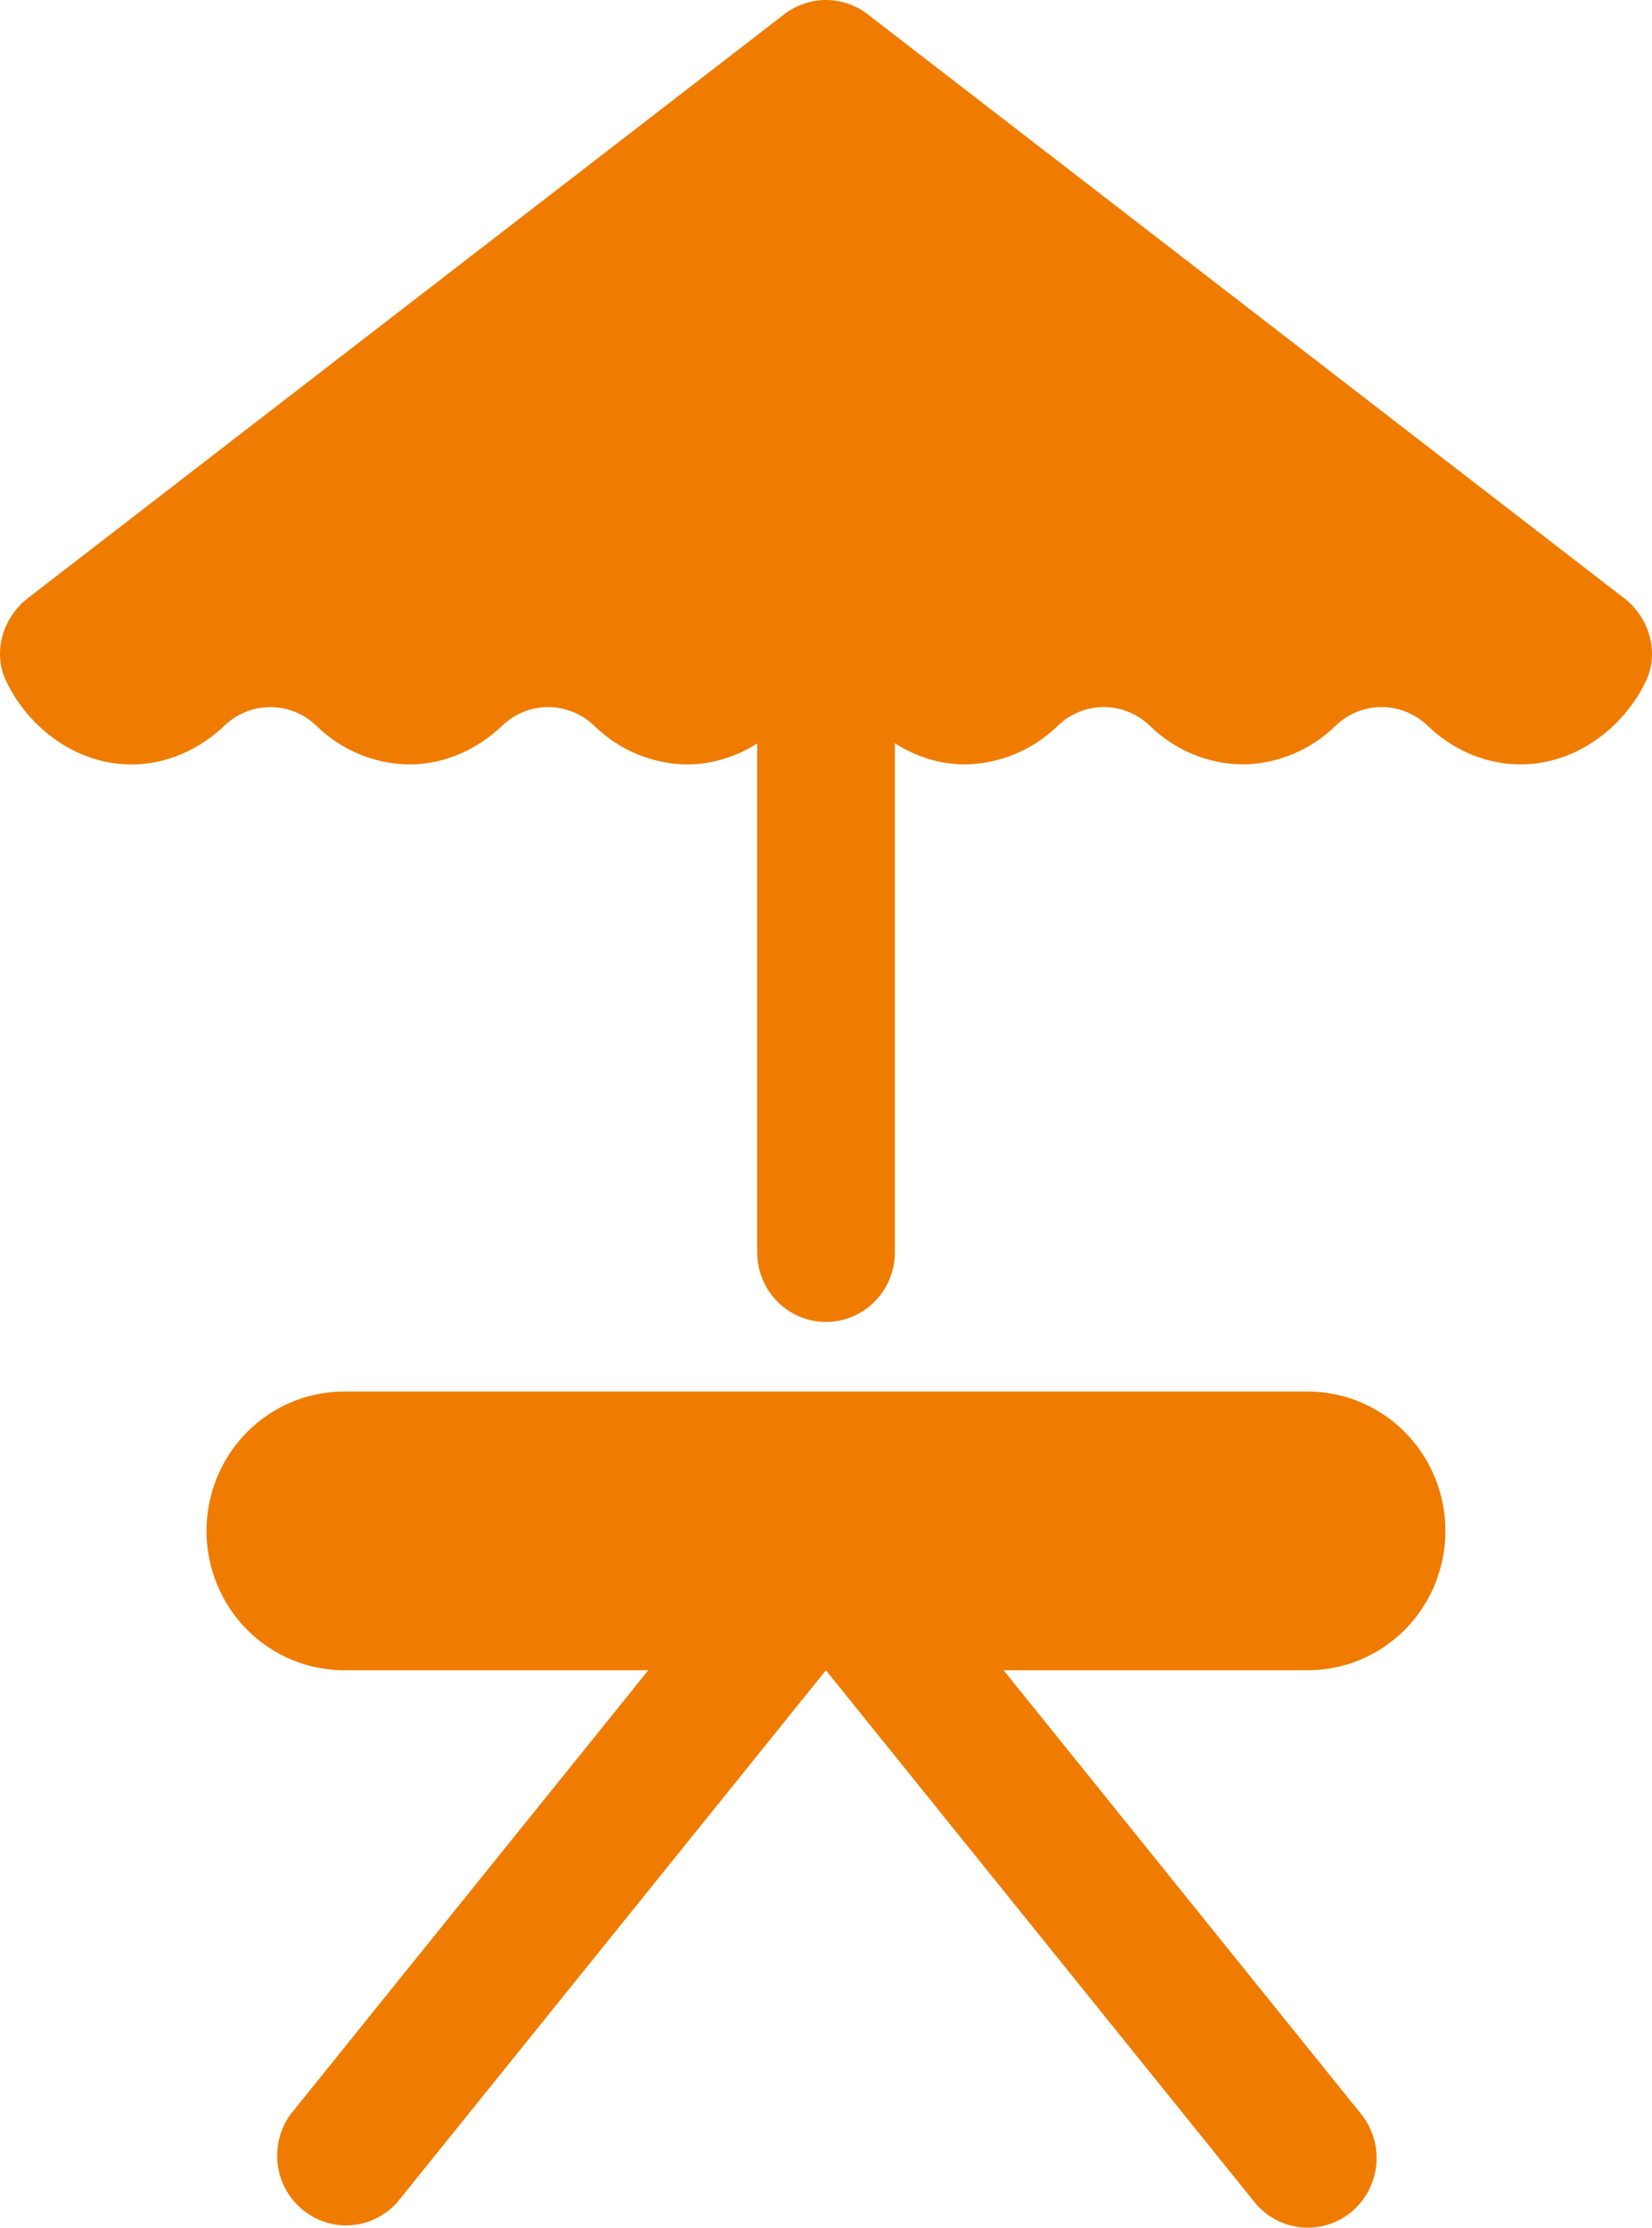 <?xml version="1.0" encoding="UTF-8"?> <svg xmlns="http://www.w3.org/2000/svg" width="23" height="31" viewBox="0 0 23 31" fill="none"><path d="M22.587 8.305C22.955 8.57 23.111 9.069 22.915 9.479C22.603 10.13 21.937 10.637 21.169 10.637C20.669 10.637 20.213 10.424 19.87 10.094C19.698 9.93 19.471 9.839 19.235 9.839C18.999 9.839 18.772 9.93 18.6 10.094C18.252 10.437 17.787 10.632 17.301 10.637C16.815 10.632 16.351 10.438 16.003 10.094C15.831 9.931 15.604 9.839 15.368 9.839C15.132 9.839 14.905 9.931 14.733 10.094C14.384 10.437 13.919 10.632 13.433 10.637C13.077 10.637 12.745 10.525 12.459 10.343V17.426C12.459 17.683 12.358 17.93 12.178 18.112C11.998 18.293 11.754 18.396 11.5 18.396C11.246 18.396 11.002 18.293 10.823 18.112C10.643 17.93 10.542 17.683 10.542 17.426V10.345C10.25 10.534 9.911 10.636 9.564 10.638C9.08 10.632 8.616 10.437 8.268 10.095C8.096 9.931 7.868 9.84 7.632 9.84C7.396 9.84 7.168 9.931 6.996 10.095C6.654 10.423 6.198 10.638 5.698 10.638C5.212 10.632 4.748 10.438 4.4 10.095C4.228 9.931 4.001 9.84 3.764 9.84C3.528 9.84 3.301 9.931 3.128 10.095C2.786 10.423 2.33 10.638 1.831 10.638C1.061 10.638 0.397 10.13 0.086 9.479C-0.112 9.068 0.046 8.57 0.412 8.305L10.918 0.199C11.085 0.07 11.29 0 11.5 0C11.71 0 11.914 0.07 12.081 0.199L22.587 8.305ZM18.207 19.364C18.716 19.364 19.203 19.569 19.563 19.932C19.922 20.296 20.124 20.789 20.124 21.303C20.124 21.818 19.922 22.311 19.563 22.675C19.203 23.038 18.716 23.243 18.207 23.243H13.973L18.95 29.418C19.111 29.617 19.186 29.872 19.161 30.128C19.135 30.384 19.01 30.619 18.813 30.782C18.616 30.944 18.363 31.021 18.11 30.995C17.858 30.969 17.625 30.842 17.465 30.643L11.499 23.243L5.534 30.643C5.369 30.83 5.14 30.945 4.894 30.965C4.648 30.985 4.403 30.907 4.212 30.749C4.02 30.591 3.896 30.365 3.866 30.117C3.836 29.869 3.901 29.618 4.048 29.418L9.026 23.243H4.791C4.283 23.243 3.795 23.038 3.436 22.675C3.076 22.311 2.875 21.818 2.875 21.303C2.875 20.789 3.076 20.296 3.436 19.932C3.795 19.569 4.283 19.364 4.791 19.364H18.207Z" fill="#EF7C00"></path></svg> 